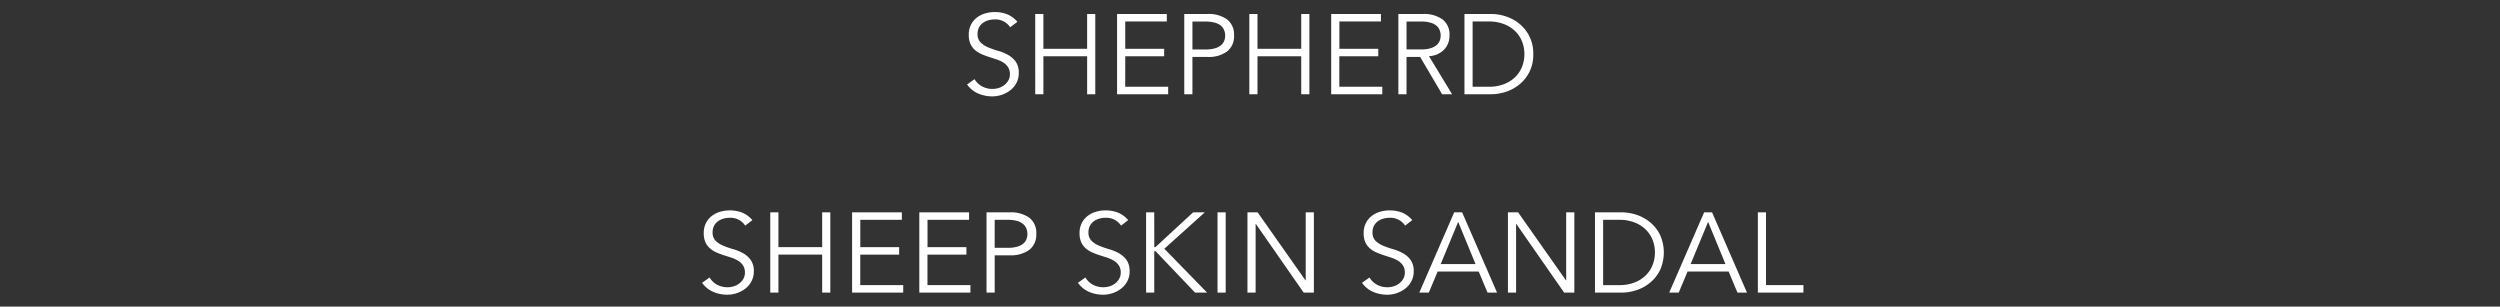 <svg xmlns="http://www.w3.org/2000/svg" viewBox="0 0 228.605 28.035"><rect x="0" y="0" width="228.605" height="28.035" fill="#333333" stroke="none"/><defs><style>.a{fill:#fff;}.b{fill:none;}</style></defs><path class="a" d="M92.372,2.492a1.611,1.611,0,0,0-1.42-.716,2.147,2.147,0,0,0-.57.078,1.579,1.579,0,0,0-.5.239,1.191,1.191,0,0,0-.358.415,1.261,1.261,0,0,0-.134.6,1.033,1.033,0,0,0,.28.773,2.187,2.187,0,0,0,.694.451,7.8,7.8,0,0,0,.907.316,4.1,4.1,0,0,1,.907.374,2.149,2.149,0,0,1,.7.616,1.744,1.744,0,0,1,.279,1.047,1.873,1.873,0,0,1-.212.9,2.068,2.068,0,0,1-.56.669,2.638,2.638,0,0,1-.777.414,2.69,2.69,0,0,1-.866.145,3.267,3.267,0,0,1-1.28-.254,2.431,2.431,0,0,1-1.031-.834l.684-.487a1.785,1.785,0,0,0,.661.647,1.973,1.973,0,0,0,1,.244,1.847,1.847,0,0,0,.559-.088,1.547,1.547,0,0,0,.5-.26,1.411,1.411,0,0,0,.367-.419,1.118,1.118,0,0,0,.145-.57,1.175,1.175,0,0,0-.161-.638,1.386,1.386,0,0,0-.425-.424,2.651,2.651,0,0,0-.6-.285q-.336-.114-.695-.228a7.28,7.28,0,0,1-.694-.26,2.348,2.348,0,0,1-.6-.367,1.645,1.645,0,0,1-.425-.561,1.953,1.953,0,0,1-.16-.843,1.99,1.99,0,0,1,.2-.923,1.9,1.9,0,0,1,.538-.653,2.3,2.3,0,0,1,.762-.383,3.052,3.052,0,0,1,.871-.125,3.1,3.1,0,0,1,1.129.2,2.436,2.436,0,0,1,.944.694Z"/><path class="a" d="M94.663,1.279h.746V4.462h4V1.279h.746V8.618H99.41V5.145h-4V8.618h-.746Z"/><path class="a" d="M102.892,7.934h3.928v.684h-4.674V1.279h4.55v.685h-3.8v2.5h3.555v.683h-3.555Z"/><path class="a" d="M108.292,1.279h2.135a2.876,2.876,0,0,1,1.767.488,1.721,1.721,0,0,1,.648,1.471,1.739,1.739,0,0,1-.648,1.478,2.857,2.857,0,0,1-1.767.492h-1.389v3.41h-.746Zm.746,3.244h1.2a2.993,2.993,0,0,0,.845-.1,1.582,1.582,0,0,0,.555-.275,1,1,0,0,0,.3-.4,1.347,1.347,0,0,0,.094-.5,1.313,1.313,0,0,0-.094-.492,1.039,1.039,0,0,0-.3-.409,1.5,1.5,0,0,0-.555-.276,3.209,3.209,0,0,0-.845-.1h-1.2Z"/><path class="a" d="M114.241,1.279h.746V4.462h4V1.279h.746V8.618h-.746V5.145h-4V8.618h-.746Z"/><path class="a" d="M122.47,7.934H126.4v.684h-4.674V1.279h4.55v.685h-3.8v2.5h3.555v.683H122.47Z"/><path class="a" d="M128.616,8.618h-.746V1.279h2.259a2.872,2.872,0,0,1,1.767.488,1.719,1.719,0,0,1,.648,1.471,1.825,1.825,0,0,1-.482,1.29,2.069,2.069,0,0,1-1.394.608l2.115,3.482h-.912l-2.011-3.41h-1.244Zm0-4.1h1.327a3,3,0,0,0,.845-.1,1.568,1.568,0,0,0,.554-.275,1,1,0,0,0,.3-.4,1.328,1.328,0,0,0,.094-.5,1.294,1.294,0,0,0-.094-.492,1.039,1.039,0,0,0-.3-.409,1.489,1.489,0,0,0-.554-.276,3.214,3.214,0,0,0-.845-.1h-1.327Z"/><path class="a" d="M133.913,1.279h2.435a4.347,4.347,0,0,1,1.373.228,3.814,3.814,0,0,1,1.244.689,3.513,3.513,0,0,1,.9,1.151,3.563,3.563,0,0,1,.342,1.6,3.56,3.56,0,0,1-.342,1.608,3.5,3.5,0,0,1-.9,1.144,3.8,3.8,0,0,1-1.244.69,4.347,4.347,0,0,1-1.373.228h-2.435Zm.746,6.655h1.451a3.817,3.817,0,0,0,1.456-.254,3.009,3.009,0,0,0,1.026-.674,2.681,2.681,0,0,0,.606-.954,3.189,3.189,0,0,0,0-2.207,2.668,2.668,0,0,0-.606-.953,2.994,2.994,0,0,0-1.026-.674,3.8,3.8,0,0,0-1.456-.254h-1.451Z"/><path class="a" d="M68.144,20.63a1.609,1.609,0,0,0-1.419-.715,2.081,2.081,0,0,0-.571.078,1.571,1.571,0,0,0-.5.238,1.206,1.206,0,0,0-.358.414,1.257,1.257,0,0,0-.135.6,1.036,1.036,0,0,0,.28.774,2.225,2.225,0,0,0,.7.45,7.537,7.537,0,0,0,.906.315,4.2,4.2,0,0,1,.907.374,2.174,2.174,0,0,1,.695.616,1.743,1.743,0,0,1,.28,1.047,1.874,1.874,0,0,1-.213.9,2.066,2.066,0,0,1-.56.669,2.662,2.662,0,0,1-.777.415,2.71,2.71,0,0,1-.865.144,3.276,3.276,0,0,1-1.281-.254,2.437,2.437,0,0,1-1.031-.834l.684-.487a1.783,1.783,0,0,0,.662.648,1.978,1.978,0,0,0,1,.244,1.867,1.867,0,0,0,.558-.088,1.614,1.614,0,0,0,.5-.26,1.429,1.429,0,0,0,.367-.42,1.115,1.115,0,0,0,.144-.57,1.178,1.178,0,0,0-.16-.637,1.4,1.4,0,0,0-.425-.426,2.761,2.761,0,0,0-.6-.285c-.225-.075-.456-.151-.7-.227s-.47-.162-.694-.259a2.4,2.4,0,0,1-.6-.368,1.648,1.648,0,0,1-.424-.56,1.944,1.944,0,0,1-.161-.845,1.992,1.992,0,0,1,.2-.922,1.91,1.91,0,0,1,.539-.653,2.28,2.28,0,0,1,.762-.384,3.23,3.23,0,0,1,2,.074,2.43,2.43,0,0,1,.943.693Z"/><path class="a" d="M70.435,19.417h.746V22.6h4V19.417h.746v7.339h-.746V23.284h-4v3.472h-.746Z"/><path class="a" d="M78.664,26.071h3.929v.685H77.918V19.417h4.55V20.1h-3.8v2.5H82.22v.684H78.664Z"/><path class="a" d="M84.81,26.071h3.929v.685H84.064V19.417h4.55V20.1h-3.8v2.5h3.556v.684H84.81Z"/><path class="a" d="M90.21,19.417h2.136a2.876,2.876,0,0,1,1.767.488,1.723,1.723,0,0,1,.647,1.471,1.739,1.739,0,0,1-.647,1.477,2.85,2.85,0,0,1-1.767.493h-1.39v3.41H90.21Zm.746,3.244h1.2a2.945,2.945,0,0,0,.844-.1,1.581,1.581,0,0,0,.555-.274,1.029,1.029,0,0,0,.3-.4,1.352,1.352,0,0,0,.093-.5,1.32,1.32,0,0,0-.093-.492,1.059,1.059,0,0,0-.3-.409A1.471,1.471,0,0,0,93,20.2a3.151,3.151,0,0,0-.844-.1h-1.2Z"/><path class="a" d="M102.513,20.63a1.61,1.61,0,0,0-1.42-.715,2.069,2.069,0,0,0-.57.078,1.577,1.577,0,0,0-.5.238,1.193,1.193,0,0,0-.357.414,1.257,1.257,0,0,0-.135.6,1.036,1.036,0,0,0,.28.774,2.231,2.231,0,0,0,.694.45,7.616,7.616,0,0,0,.907.315,4.244,4.244,0,0,1,.907.374,2.185,2.185,0,0,1,.695.616,1.75,1.75,0,0,1,.279,1.047,1.874,1.874,0,0,1-.212.9,2.078,2.078,0,0,1-.56.669,2.675,2.675,0,0,1-.777.415,2.716,2.716,0,0,1-.866.144,3.267,3.267,0,0,1-1.28-.254,2.431,2.431,0,0,1-1.031-.834l.684-.487a1.783,1.783,0,0,0,.662.648,1.978,1.978,0,0,0,1,.244,1.867,1.867,0,0,0,.558-.088,1.625,1.625,0,0,0,.5-.26,1.411,1.411,0,0,0,.366-.42,1.116,1.116,0,0,0,.145-.57,1.169,1.169,0,0,0-.161-.637,1.393,1.393,0,0,0-.425-.426,2.739,2.739,0,0,0-.6-.285q-.336-.112-.7-.227t-.694-.259a2.4,2.4,0,0,1-.6-.368,1.651,1.651,0,0,1-.425-.56,1.96,1.96,0,0,1-.16-.845,1.992,1.992,0,0,1,.2-.922,1.918,1.918,0,0,1,.538-.653,2.3,2.3,0,0,1,.763-.384,3.23,3.23,0,0,1,2,.074,2.437,2.437,0,0,1,.943.693Z"/><path class="a" d="M105.55,22.6h.1l3.452-3.183h1.067l-3.7,3.328,3.908,4.011h-1.1l-3.607-3.783h-.124v3.783H104.8V19.417h.746Z"/><path class="a" d="M112.079,26.756h-.746V19.417h.746Z"/><path class="a" d="M119.376,25.636h.021V19.417h.746v7.339h-.933l-4.373-6.281h-.021v6.281h-.746V19.417H115Z"/><path class="a" d="M128.487,20.63a1.61,1.61,0,0,0-1.42-.715,2.069,2.069,0,0,0-.57.078,1.561,1.561,0,0,0-.5.238,1.2,1.2,0,0,0-.358.414,1.257,1.257,0,0,0-.135.6,1.036,1.036,0,0,0,.28.774,2.231,2.231,0,0,0,.694.45,7.616,7.616,0,0,0,.907.315,4.222,4.222,0,0,1,.907.374,2.185,2.185,0,0,1,.7.616,1.75,1.75,0,0,1,.28,1.047,1.874,1.874,0,0,1-.213.9,2.066,2.066,0,0,1-.56.669,2.675,2.675,0,0,1-.777.415,2.71,2.71,0,0,1-.865.144,3.272,3.272,0,0,1-1.281-.254,2.431,2.431,0,0,1-1.031-.834l.684-.487a1.783,1.783,0,0,0,.662.648,1.978,1.978,0,0,0,1,.244,1.867,1.867,0,0,0,.558-.088,1.625,1.625,0,0,0,.5-.26,1.411,1.411,0,0,0,.366-.42,1.106,1.106,0,0,0,.145-.57,1.169,1.169,0,0,0-.161-.637,1.4,1.4,0,0,0-.424-.426,2.747,2.747,0,0,0-.6-.285c-.224-.075-.456-.151-.694-.227s-.47-.162-.7-.259a2.4,2.4,0,0,1-.6-.368,1.651,1.651,0,0,1-.425-.56,1.96,1.96,0,0,1-.16-.845,1.992,1.992,0,0,1,.2-.922,1.918,1.918,0,0,1,.538-.653,2.3,2.3,0,0,1,.763-.384,3.23,3.23,0,0,1,2,.074,2.43,2.43,0,0,1,.943.693Z"/><path class="a" d="M130.653,26.756h-.87l3.192-7.339h.726l3.192,7.339h-.871l-.808-1.928h-3.752Zm1.089-2.612h3.182l-1.586-3.856Z"/><path class="a" d="M143.194,25.636h.021V19.417h.746v7.339h-.933l-4.373-6.281h-.021v6.281h-.746V19.417h.932Z"/><path class="a" d="M145.848,19.417h2.436a4.352,4.352,0,0,1,1.373.228,3.808,3.808,0,0,1,1.244.69,3.51,3.51,0,0,1,.9,1.15,3.932,3.932,0,0,1,0,3.208,3.525,3.525,0,0,1-.9,1.146,3.824,3.824,0,0,1-1.244.689,4.352,4.352,0,0,1-1.373.228h-2.436Zm.746,6.654h1.451a3.794,3.794,0,0,0,1.456-.254,3,3,0,0,0,1.026-.673,2.7,2.7,0,0,0,.607-.954,3.189,3.189,0,0,0,0-2.207,2.706,2.706,0,0,0-.607-.954,3,3,0,0,0-1.026-.674,3.814,3.814,0,0,0-1.456-.253h-1.451Z"/><path class="a" d="M153.507,26.756h-.87l3.192-7.339h.726l3.192,7.339h-.871l-.808-1.928h-3.752Zm1.089-2.612h3.182l-1.586-3.856Z"/><path class="a" d="M161.488,26.071h3.42v.685h-4.166V19.417h.746Z"/><rect class="b" width="228.605" height="28.035"/></svg>